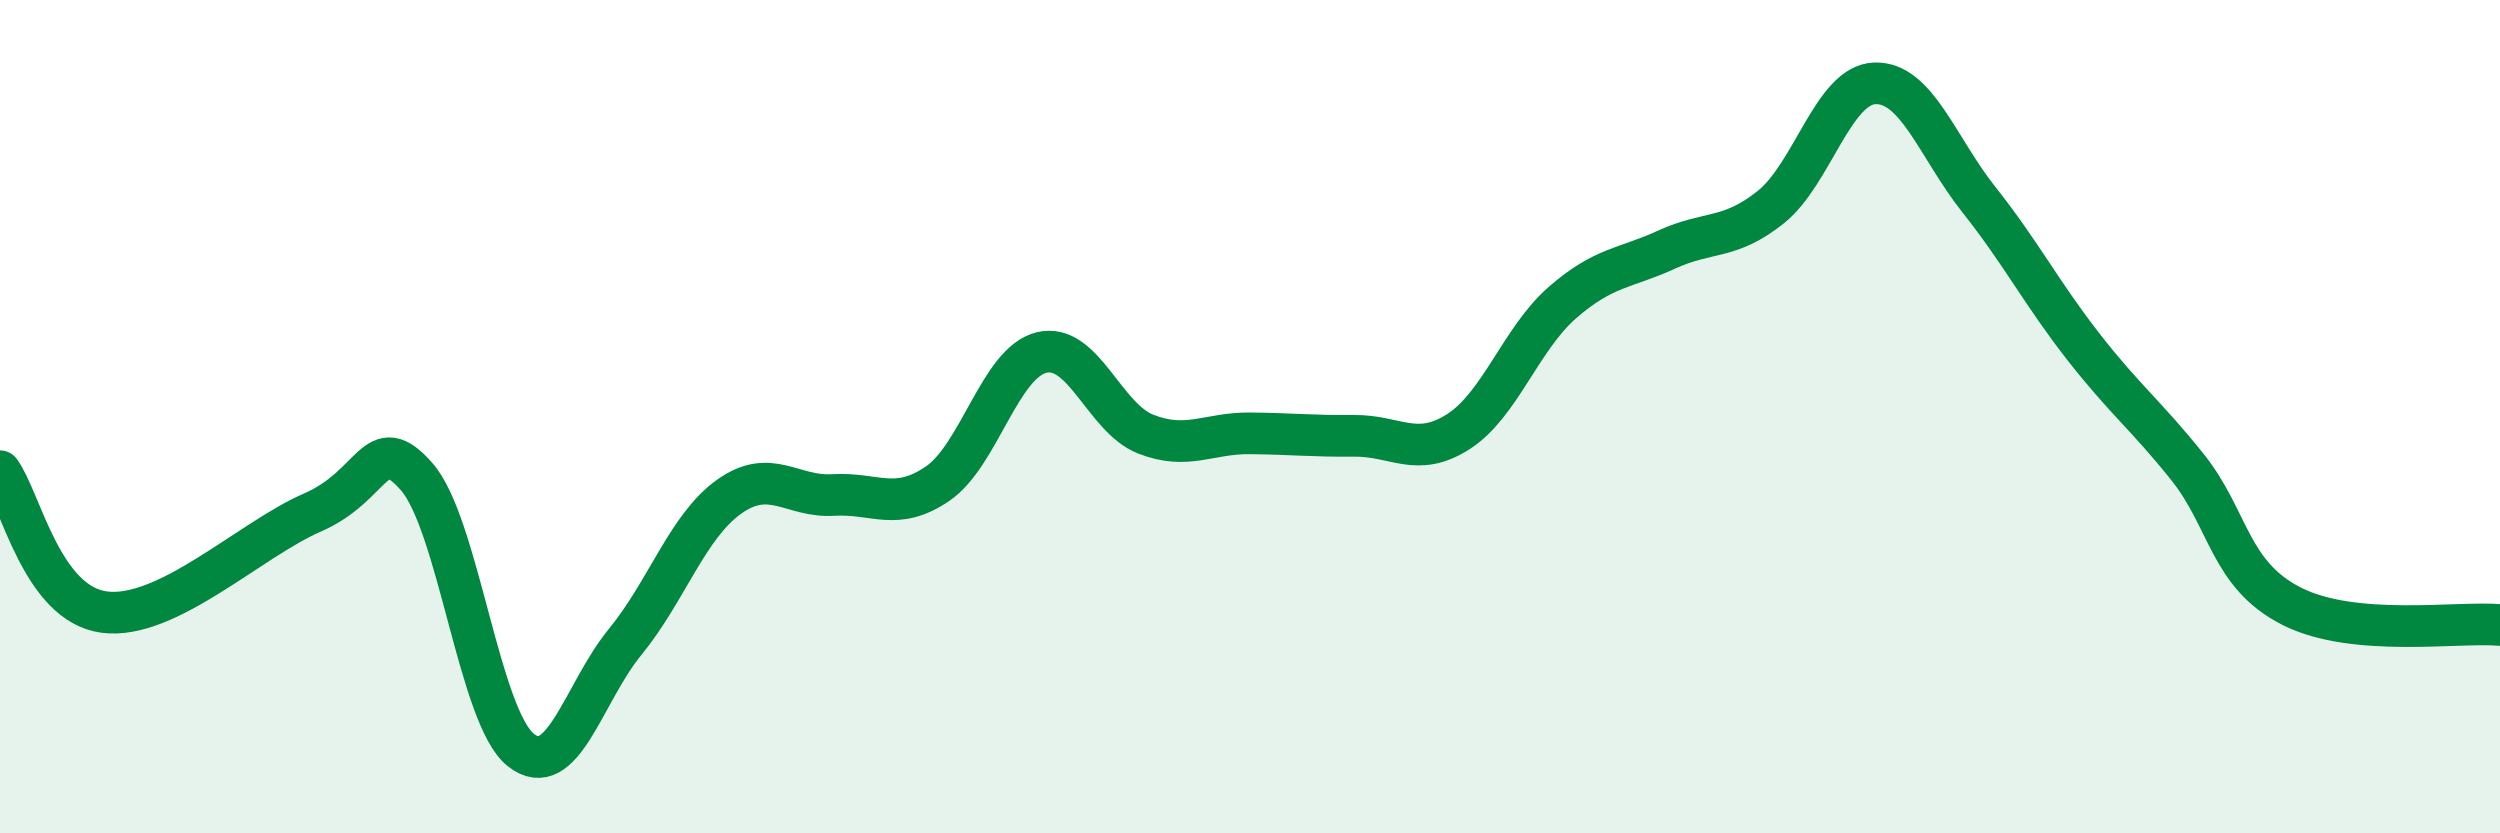 
    <svg width="60" height="20" viewBox="0 0 60 20" xmlns="http://www.w3.org/2000/svg">
      <path
        d="M 0,11.31 C 0.5,11.99 1,14.49 2.5,14.69 C 4,14.89 6,12.95 7.5,12.3 C 9,11.65 9,10.3 10,11.44 C 11,12.58 11.5,17.21 12.5,18 C 13.5,18.79 14,16.63 15,15.41 C 16,14.19 16.5,12.63 17.5,11.92 C 18.5,11.21 19,11.94 20,11.88 C 21,11.82 21.5,12.29 22.5,11.61 C 23.5,10.93 24,8.7 25,8.46 C 26,8.22 26.5,10.03 27.5,10.42 C 28.5,10.81 29,10.39 30,10.4 C 31,10.41 31.5,10.47 32.5,10.46 C 33.5,10.45 34,11 35,10.36 C 36,9.72 36.5,8.13 37.5,7.26 C 38.5,6.39 39,6.45 40,5.99 C 41,5.53 41.5,5.77 42.5,4.97 C 43.5,4.17 44,2.03 45,2 C 46,1.97 46.5,3.54 47.5,4.8 C 48.5,6.06 49,7.04 50,8.32 C 51,9.6 51.5,9.96 52.5,11.21 C 53.5,12.46 53.5,13.79 55,14.55 C 56.5,15.31 59,14.91 60,15L60 20L0 20Z"
        fill="#008740"
        opacity="0.1"
        stroke-linecap="round"
        stroke-linejoin="round"
      />
      <path
        d="M 0,11.31 C 0.5,11.99 1,14.49 2.5,14.69 C 4,14.89 6,12.95 7.5,12.3 C 9,11.65 9,10.3 10,11.44 C 11,12.58 11.5,17.21 12.5,18 C 13.5,18.79 14,16.63 15,15.41 C 16,14.19 16.5,12.63 17.5,11.92 C 18.5,11.21 19,11.94 20,11.88 C 21,11.82 21.5,12.29 22.5,11.61 C 23.5,10.93 24,8.7 25,8.46 C 26,8.22 26.5,10.03 27.5,10.42 C 28.5,10.81 29,10.39 30,10.4 C 31,10.41 31.5,10.47 32.5,10.46 C 33.5,10.45 34,11 35,10.36 C 36,9.72 36.5,8.13 37.5,7.26 C 38.5,6.39 39,6.45 40,5.99 C 41,5.53 41.5,5.77 42.5,4.97 C 43.5,4.17 44,2.03 45,2 C 46,1.97 46.5,3.54 47.5,4.8 C 48.5,6.06 49,7.04 50,8.32 C 51,9.6 51.5,9.96 52.5,11.21 C 53.5,12.46 53.5,13.79 55,14.55 C 56.5,15.31 59,14.91 60,15"
        stroke="#008740"
        stroke-width="1"
        fill="none"
        stroke-linecap="round"
        stroke-linejoin="round"
      />
    </svg>
  